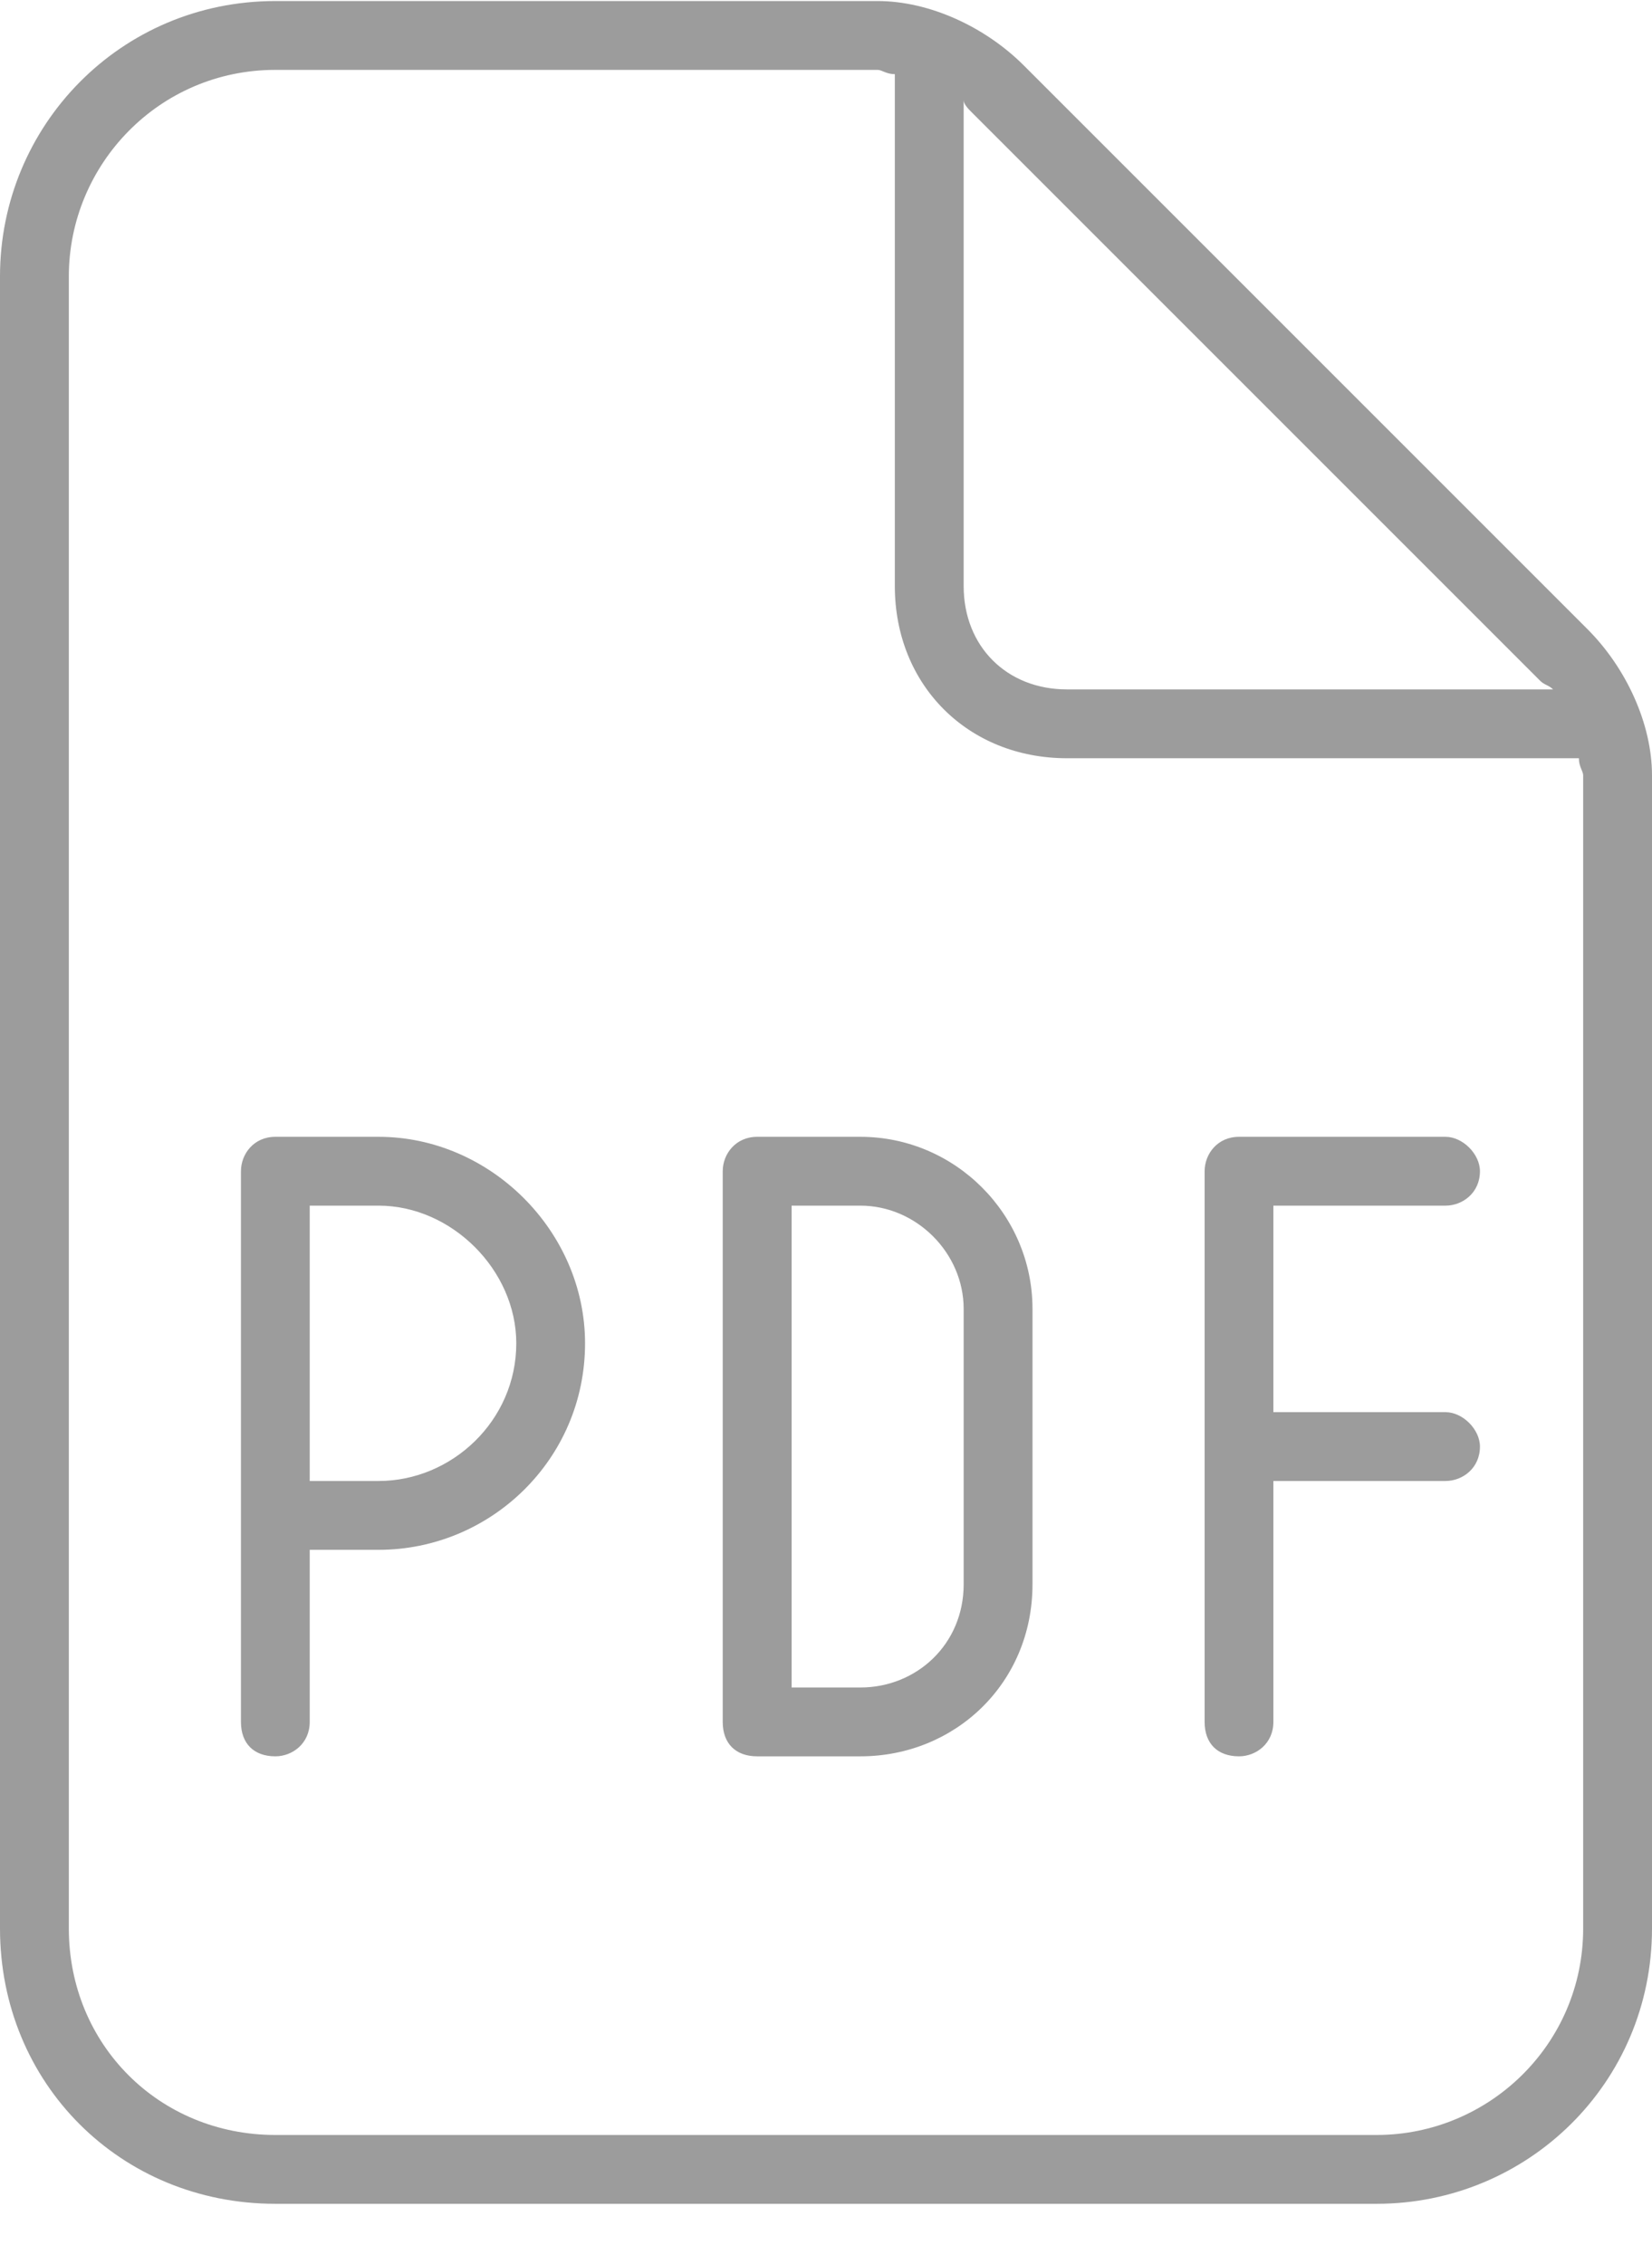 <svg width="27" height="37" viewBox="0 0 27 37" fill="none" xmlns="http://www.w3.org/2000/svg">
<path d="M6.188 18.579C8.016 18.579 9.562 20.126 9.562 21.954C9.562 23.852 8.016 25.329 6.188 25.329H5.062V28.142C5.062 28.493 4.781 28.704 4.5 28.704C4.148 28.704 3.938 28.493 3.938 28.142V19.142C3.938 18.86 4.148 18.579 4.5 18.579H6.188ZM8.438 21.954C8.438 20.759 7.383 19.704 6.188 19.704H5.062V24.204H6.188C7.383 24.204 8.438 23.22 8.438 21.954ZM11.812 19.142C11.812 18.86 12.023 18.579 12.375 18.579H14.062C15.609 18.579 16.875 19.845 16.875 21.392V25.892C16.875 27.509 15.609 28.704 14.062 28.704H12.375C12.023 28.704 11.812 28.493 11.812 28.142V19.142ZM12.938 19.704V27.579H14.062C14.977 27.579 15.75 26.876 15.75 25.892V21.392C15.75 20.477 14.977 19.704 14.062 19.704H12.938ZM23.625 18.579C23.906 18.579 24.188 18.86 24.188 19.142C24.188 19.493 23.906 19.704 23.625 19.704H20.812V23.079H23.625C23.906 23.079 24.188 23.36 24.188 23.642C24.188 23.993 23.906 24.204 23.625 24.204H20.812V28.142C20.812 28.493 20.531 28.704 20.25 28.704C19.898 28.704 19.688 28.493 19.688 28.142V19.142C19.688 18.86 19.898 18.579 20.25 18.579H23.625ZM14.344 0.017C15.188 0.017 16.102 0.438 16.734 1.071L25.945 10.282C26.578 10.915 27 11.829 27 12.673V31.517C27 34.048 24.961 36.017 22.5 36.017H4.5C1.969 36.017 0 34.048 0 31.517V4.517C0 2.056 1.969 0.017 4.5 0.017H14.344ZM4.5 34.892H22.5C24.328 34.892 25.875 33.415 25.875 31.517V12.673C25.875 12.602 25.805 12.532 25.805 12.392H17.438C15.82 12.392 14.625 11.196 14.625 9.579V1.212C14.484 1.212 14.414 1.142 14.344 1.142H4.5C2.602 1.142 1.125 2.688 1.125 4.517V31.517C1.125 33.415 2.602 34.892 4.5 34.892ZM15.891 1.845C15.82 1.774 15.75 1.704 15.75 1.634V9.579C15.75 10.563 16.453 11.267 17.438 11.267H25.383C25.312 11.196 25.242 11.196 25.172 11.126L15.891 1.845Z" fill="#9C9C9C"/>
</svg>
